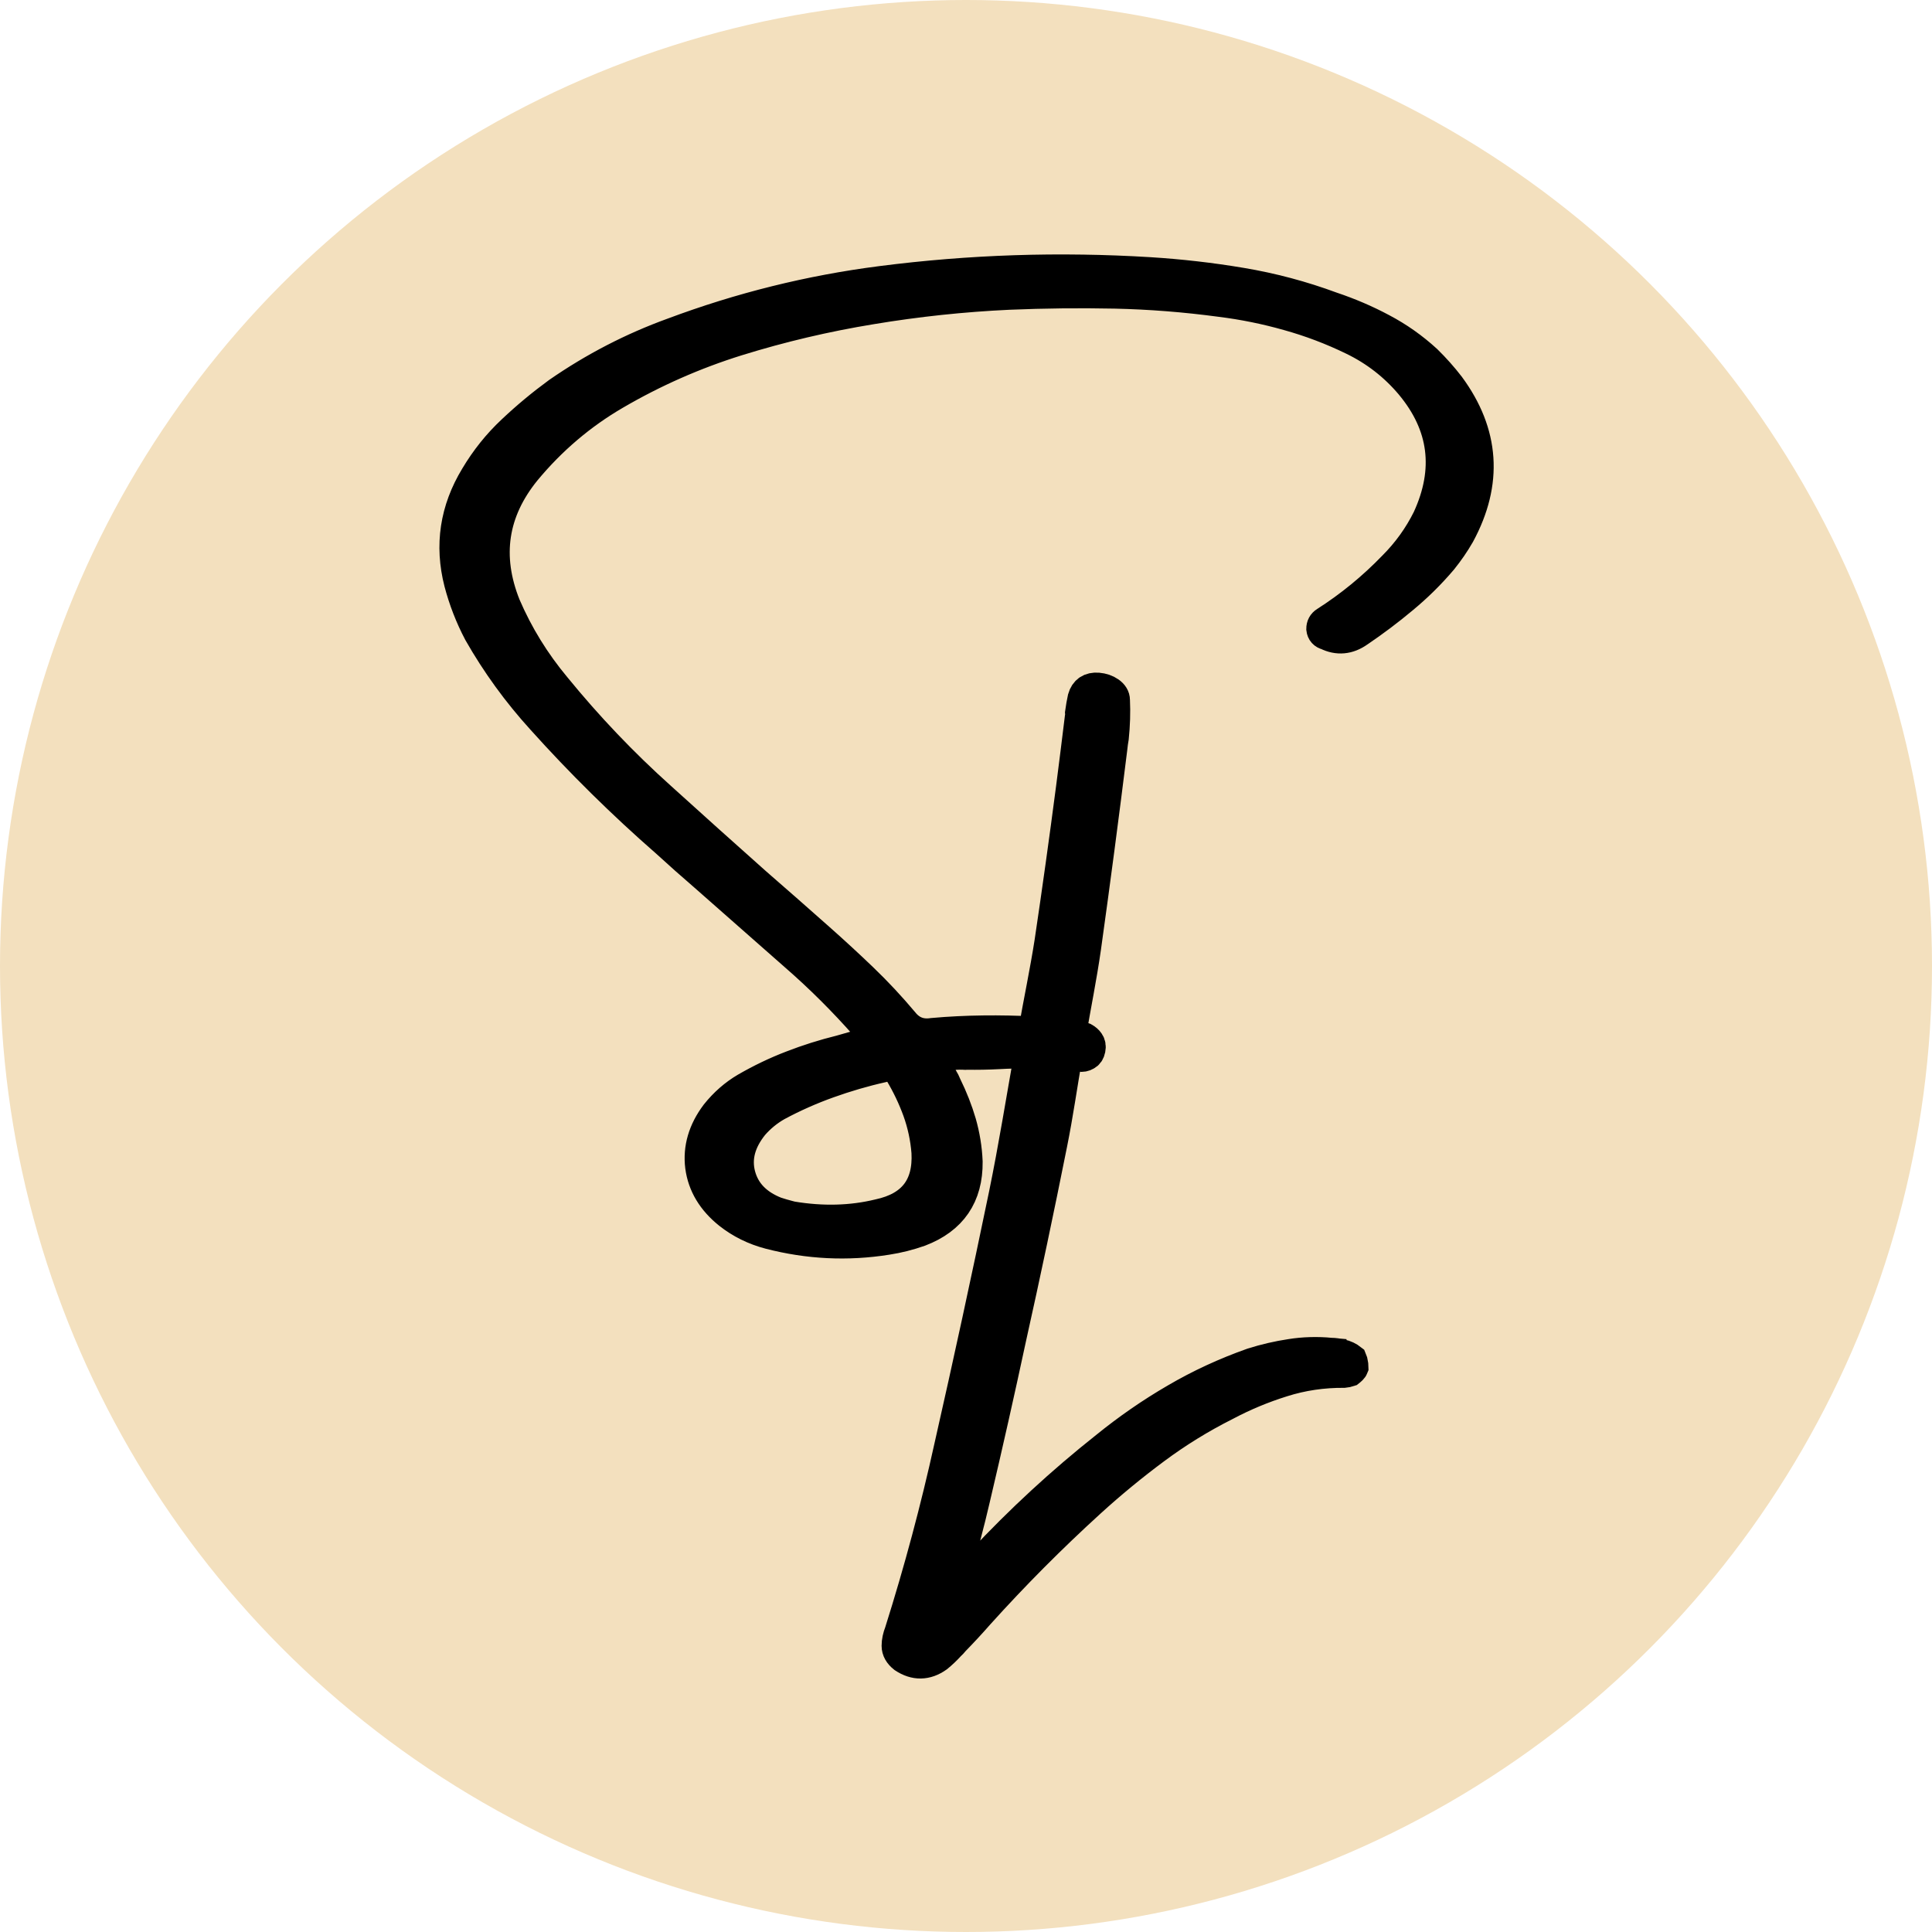 <?xml version="1.0" encoding="UTF-8" standalone="no"?>
<svg
   width="500"
   zoomAndPan="magnify"
   viewBox="0 0 375 375"
   height="500"
   preserveAspectRatio="xMidYMid"
   version="1.0"
   id="svg274"
   xmlns="http://www.w3.org/2000/svg"
   xmlns:svg="http://www.w3.org/2000/svg">
  <defs
     id="defs34" />
  <circle
     style="fill:#f3e0be;fill-opacity:1;stroke-width:1.5"
     id="path4762"
     cy="187.5"
     cx="187.5"
     r="187.5" />
  <g
     fill="#000000"
     fill-opacity="1"
     id="g272"
     style="display:inline;stroke-width:3.291;stroke-dasharray:none"
     transform="matrix(1.14,0,0,1.14,-26.159,22.987)">
    <g
       transform="translate(235.173,316.119)"
       id="g270"
       style="display:inline;stroke-width:3.291;stroke-dasharray:none">
      <g
         id="g268"
         style="display:inline;stroke-width:3.291;stroke-dasharray:none">
        <path
           id="path266"
           style="display:inline;stroke:#000000;stroke-width:5.265;stroke-dasharray:none;stroke-opacity:1"
           d="m -28.009,-290.303 c -3.811,-0.055 -7.616,-0.021 -11.419,0.105 -7.605,0.251 -15.196,0.865 -22.766,1.838 -12.137,1.557 -23.959,4.497 -35.463,8.802 -6.908,2.505 -13.426,5.875 -19.555,10.119 -2.761,2.019 -5.348,4.173 -7.78,6.471 -2.432,2.274 -4.525,4.887 -6.276,7.83 -3.442,5.679 -4.356,11.698 -2.727,18.046 0.778,2.955 1.875,5.791 3.31,8.515 3.016,5.29 6.577,10.203 10.699,14.739 6.64,7.394 13.719,14.376 21.211,20.919 2.165,1.982 4.341,3.914 6.517,5.787 5.181,4.548 10.336,9.085 15.468,13.621 4.244,3.697 8.233,7.673 11.967,11.917 0.061,0.097 0.15,0.196 0.247,0.292 0.292,0.292 0.508,0.607 0.679,0.972 0.195,0.353 0.208,0.839 0.05,1.459 -0.62,0.122 -1.243,0.294 -1.851,0.488 -1.107,0.316 -2.234,0.643 -3.401,0.972 -2.858,0.705 -5.631,1.58 -8.318,2.626 -2.7,1.034 -5.306,2.289 -7.835,3.748 -1.921,1.131 -3.599,2.599 -5.058,4.423 -2.14,2.846 -3.015,5.839 -2.626,8.952 0.413,3.113 2.018,5.789 4.815,8.027 2.007,1.581 4.307,2.726 6.91,3.407 6.616,1.715 13.28,2.042 19.993,0.972 1.909,-0.292 3.766,-0.764 5.591,-1.409 5.448,-2.08 8.138,-6.02 8.077,-11.821 -0.097,-2.274 -0.464,-4.476 -1.072,-6.616 -0.62,-2.116 -1.446,-4.222 -2.48,-6.326 -0.195,-0.486 -0.425,-0.945 -0.68,-1.359 -0.657,-0.851 -1.069,-1.852 -1.264,-3.02 0.681,-0.426 1.434,-0.704 2.286,-0.825 0.876,-0.134 1.716,-0.182 2.531,-0.145 0.255,0.025 0.484,0.025 0.679,0 1.715,0.025 3.502,-0.003 5.35,-0.1 1.755,-0.104 3.538,-0.125 5.322,-0.147 -1.432,8.053 -2.719,16.126 -4.369,24.148 -2.955,14.301 -6.055,28.595 -9.29,42.86 -2.335,10.604 -5.156,21.134 -8.464,31.617 -0.316,0.803 -0.488,1.582 -0.488,2.336 0,0.742 0.377,1.409 1.118,1.993 1.946,1.289 3.882,1.261 5.791,-0.1 0.754,-0.62 1.422,-1.261 2.043,-1.942 0.292,-0.267 0.545,-0.539 0.776,-0.83 1.423,-1.459 2.824,-2.967 4.186,-4.524 5.995,-6.652 12.319,-13.011 18.971,-19.068 3.527,-3.211 7.197,-6.226 10.991,-9.047 3.794,-2.821 7.811,-5.303 12.067,-7.443 3.113,-1.654 6.333,-2.991 9.677,-4.036 3.369,-1.07 6.871,-1.584 10.508,-1.559 0.292,-0.025 0.584,-0.091 0.875,-0.188 0.122,-0.097 0.26,-0.208 0.393,-0.342 0.122,-0.122 0.205,-0.245 0.242,-0.342 0,-0.219 -0.036,-0.461 -0.096,-0.729 -0.036,-0.255 -0.085,-0.45 -0.145,-0.584 -0.523,-0.414 -1.108,-0.693 -1.752,-0.827 -0.62,-0.158 -1.204,-0.24 -1.751,-0.24 v -0.004 c -2.371,-0.219 -4.658,-0.156 -6.859,0.197 -2.177,0.328 -4.357,0.828 -6.521,1.509 -4.609,1.63 -8.987,3.647 -13.134,6.079 -4.123,2.396 -8.064,5.119 -11.821,8.172 -7.528,5.959 -14.59,12.478 -21.206,19.556 -1.009,0.973 -1.973,1.945 -2.873,2.918 -0.365,0.353 -0.714,0.728 -1.067,1.117 -0.134,-0.097 -0.28,-0.167 -0.438,-0.192 -0.134,-0.073 -0.279,-0.148 -0.437,-0.246 0.158,-0.486 0.29,-0.995 0.387,-1.505 0.292,-1.046 0.549,-2.067 0.78,-3.065 0.292,-1.204 0.606,-2.384 0.971,-3.552 0.547,-2.08 1.069,-4.172 1.555,-6.276 2.14,-9.084 4.183,-18.156 6.129,-27.24 2.457,-11.018 4.791,-22.086 7.005,-33.177 1.01,-5.004 1.713,-10.039 2.59,-15.054 0.737,0.088 1.454,0.078 2.198,0.201 0.353,0.061 0.694,-0.002 1.022,-0.197 0.353,-0.17 0.587,-0.51 0.684,-1.021 0.097,-0.462 0.023,-0.851 -0.195,-1.167 -0.195,-0.292 -0.473,-0.536 -0.825,-0.73 -0.719,-0.288 -1.535,-0.305 -2.304,-0.451 0.842,-4.984 1.859,-9.948 2.572,-14.949 1.581,-11.31 3.075,-22.635 4.474,-33.958 0.061,-0.645 0.15,-1.238 0.247,-1.797 0.219,-2.14 0.289,-4.26 0.192,-6.376 0,-0.511 -0.278,-0.97 -0.825,-1.359 -0.559,-0.389 -1.215,-0.611 -1.994,-0.684 -1.338,-0.097 -2.178,0.478 -2.531,1.706 -0.17,0.778 -0.315,1.605 -0.437,2.481 0.024,0.267 0.011,0.559 -0.05,0.875 -0.486,4.025 -0.995,8.023 -1.505,12.012 -1.143,8.756 -2.359,17.464 -3.648,26.123 -0.797,5.128 -1.884,10.218 -2.773,15.333 -5.714,-0.277 -11.445,-0.254 -17.202,0.264 -2.043,0.316 -3.718,-0.325 -5.007,-1.942 -2.177,-2.59 -4.477,-5.062 -6.91,-7.397 -2.432,-2.335 -4.914,-4.622 -7.443,-6.859 -3.575,-3.174 -7.174,-6.336 -10.798,-9.486 -5.387,-4.792 -10.788,-9.642 -16.2,-14.543 -6.397,-5.74 -12.345,-11.982 -17.854,-18.731 -3.539,-4.244 -6.395,-8.874 -8.56,-13.909 -3.344,-8.367 -2.19,-16.018 3.453,-22.962 4.378,-5.278 9.465,-9.608 15.278,-12.989 6.543,-3.819 13.45,-6.87 20.722,-9.144 7.516,-2.335 15.153,-4.134 22.911,-5.399 7.747,-1.289 15.53,-2.116 23.35,-2.481 6.056,-0.255 12.088,-0.318 18.096,-0.197 5.995,0.134 11.98,0.606 17.951,1.409 3.916,0.486 7.758,1.266 11.528,2.336 3.758,1.046 7.441,2.434 11.041,4.186 3.819,1.849 7.104,4.4 9.828,7.635 5.764,6.908 6.738,14.522 2.919,22.816 -1.496,3.016 -3.455,5.74 -5.888,8.172 -3.478,3.599 -7.322,6.749 -11.53,9.437 -0.426,0.267 -0.634,0.656 -0.634,1.167 0.061,0.523 0.354,0.854 0.877,0.976 1.848,0.912 3.648,0.752 5.399,-0.488 2.59,-1.751 5.085,-3.622 7.493,-5.641 2.432,-2.007 4.67,-4.21 6.713,-6.618 1.095,-1.362 2.093,-2.795 2.968,-4.327 4.767,-8.817 4.194,-17.233 -1.705,-25.247 -1.167,-1.52 -2.468,-2.98 -3.891,-4.378 -2.335,-2.14 -4.864,-3.919 -7.588,-5.354 -2.724,-1.459 -5.594,-2.685 -8.61,-3.695 -4.998,-1.849 -10.106,-3.21 -15.323,-4.085 -5.193,-0.876 -10.433,-1.474 -15.711,-1.802 -3.819,-0.234 -7.635,-0.378 -11.446,-0.433 z m -33.114,135.518 v 0.001 c 0.276,-0.016 0.538,0.016 0.785,0.091 v 0.003 c 0.494,0.153 0.932,0.495 1.309,1.018 1.265,2.104 2.295,4.279 3.11,6.516 0.803,2.238 1.316,4.582 1.51,7.051 0.316,5.837 -2.409,9.362 -8.173,10.603 -4.646,1.131 -9.581,1.268 -14.835,0.392 -0.17,-0.037 -0.365,-0.09 -0.584,-0.15 -0.657,-0.17 -1.366,-0.373 -2.144,-0.629 -3.284,-1.301 -5.301,-3.407 -6.079,-6.326 -0.754,-2.894 0.002,-5.729 2.239,-8.514 1.167,-1.338 2.504,-2.431 4.036,-3.306 2.846,-1.532 5.764,-2.821 8.756,-3.891 2.979,-1.07 6.044,-1.971 9.194,-2.676 0.307,-0.107 0.599,-0.167 0.875,-0.183 z" />
      </g>
    </g>
  </g>
</svg>
